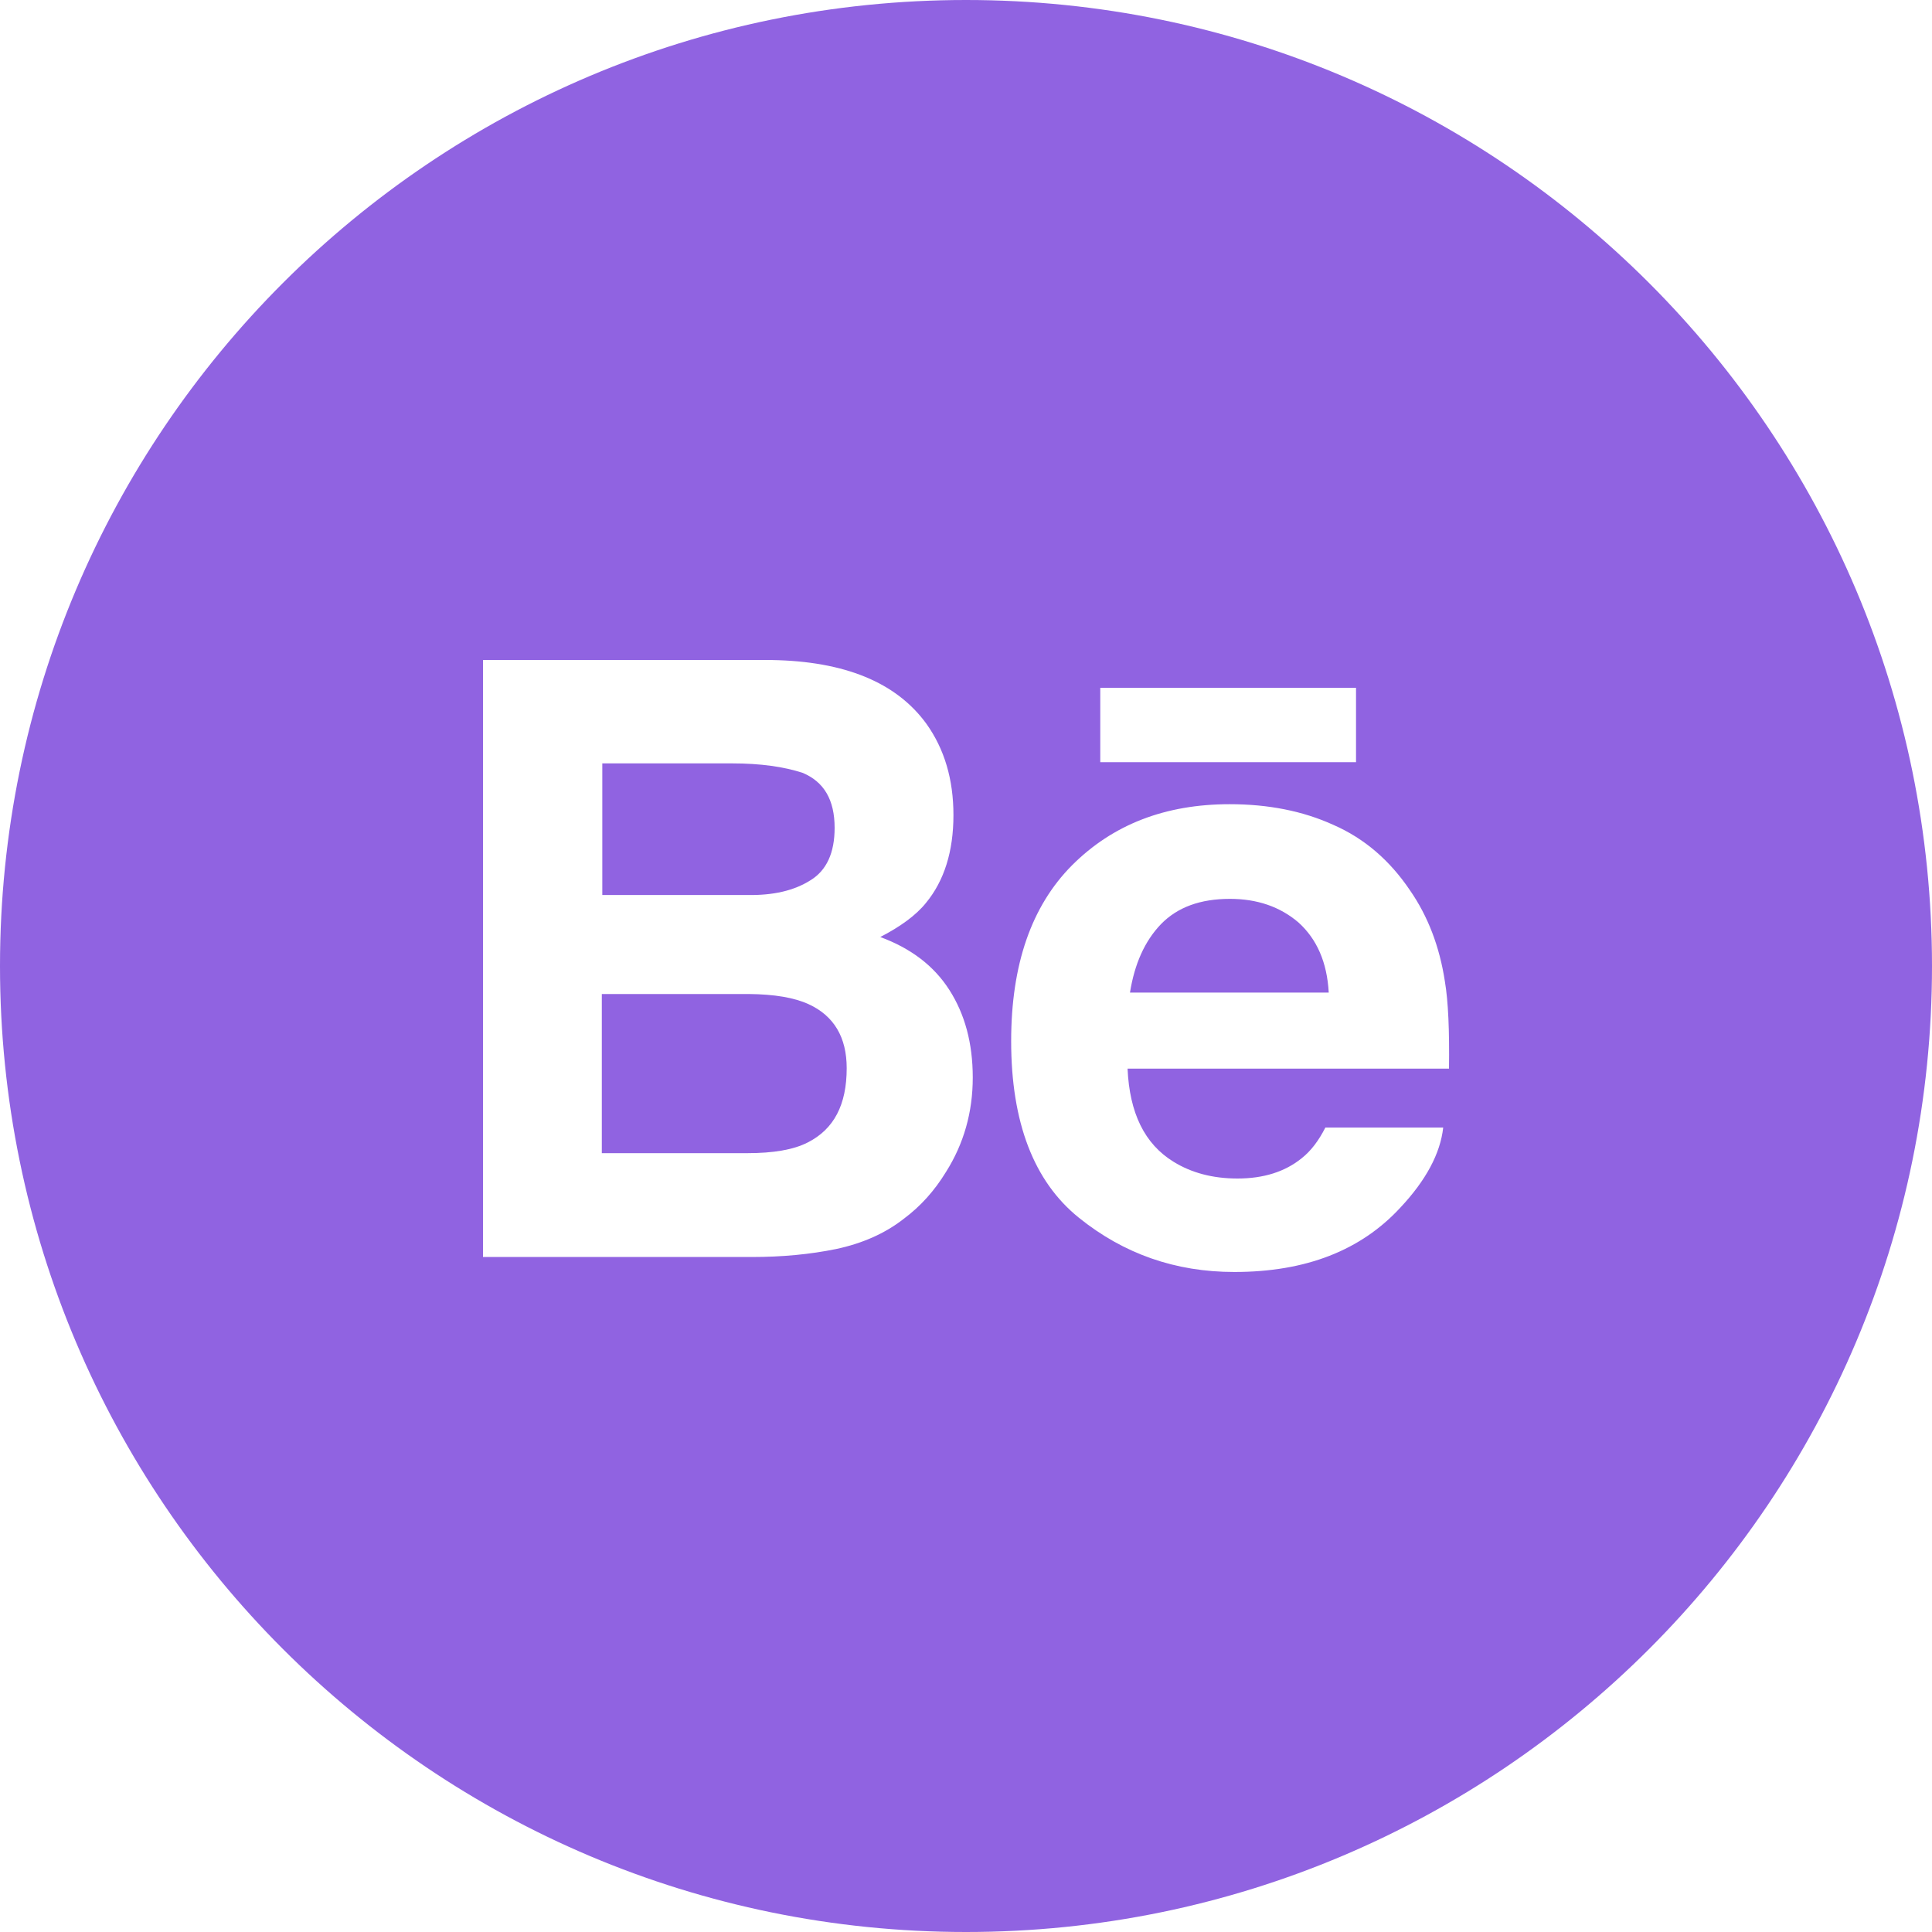 <?xml version="1.0" encoding="UTF-8"?> <svg xmlns="http://www.w3.org/2000/svg" xmlns:xlink="http://www.w3.org/1999/xlink" version="1.1" id="Layer_1" x="0px" y="0px" viewBox="0 0 800 800" style="enable-background:new 0 0 800 800;" xml:space="preserve"> <style type="text/css"> .st0{fill:#9063E1;} </style> <g> <path class="st0" d="M537.7,382c-7.7-6.6-17.2-9.8-28.4-9.8c-12.2,0-21.7,3.4-28.6,10.5c-6.7,7-10.9,16.4-12.8,28.3h82.3 C549.5,398.3,545.2,388.8,537.7,382z"></path> <path class="st0" d="M334.8,415.8c-5.9-2.7-14.1-4.1-24.7-4.2h-60.9v65.9h60.2c10.8,0,19.1-1.4,25-4.4 c10.9-5.5,16.2-15.6,16.2-30.8C350.6,429.5,345.3,420.6,334.8,415.8z"></path> <path class="st0" d="M400,0C179.1,0,0,179.1,0,400s179.1,400,400,400s400-179.1,400-400S620.9,0,400,0z M455.6,284.8h105.9v30.8 H455.6L455.6,284.8L455.6,284.8z M391.7,485.3c-4.7,7.7-10.5,14.2-17.5,19.4c-7.8,6.1-17.2,10.2-28,12.5c-10.8,2.2-22.3,3.3-35,3.3 H200V273.3h119.5c30.2,0.5,51.6,9.2,64.1,26.4c7.5,10.5,11.2,23.1,11.2,37.8c0,15-3.8,27.2-11.4,36.4c-4.2,5.2-10.6,9.8-18.9,14.1 c12.7,4.7,22.2,11.9,28.6,21.9c6.4,10,9.7,22,9.7,36.3C402.8,460.5,399.1,473.6,391.7,485.3z M600,442.5H466.9 c0.8,18.3,7,31.2,19.1,38.6c7.3,4.5,16.1,6.9,26.4,6.9c10.8,0,19.7-2.8,26.6-8.4c3.8-3,7-7.2,9.8-12.7h48.8 c-1.2,10.8-7.2,21.9-17.7,33.1c-16.4,17.8-39.2,26.7-68.8,26.7c-24.4,0-45.8-7.5-64.4-22.5c-18.6-15-28-39.4-28-73.1 c0-31.7,8.4-55.9,25.2-72.8c16.9-16.9,38.6-25.3,65.3-25.3c15.9,0,30.3,2.8,43,8.6c12.8,5.6,23.3,14.7,31.6,27 c7.5,10.8,12.3,23.4,14.5,37.8C599.7,414.7,600.2,426.7,600,442.5z"></path> <path class="st0" d="M335.6,364.5c6.7-4.1,10-11.4,10-21.7c0-11.6-4.4-19.1-13.3-22.8c-7.7-2.5-17.3-3.9-29.2-3.9h-53.7v54.5h60 C320.2,370.8,328.8,368.8,335.6,364.5z"></path> </g> </svg> 